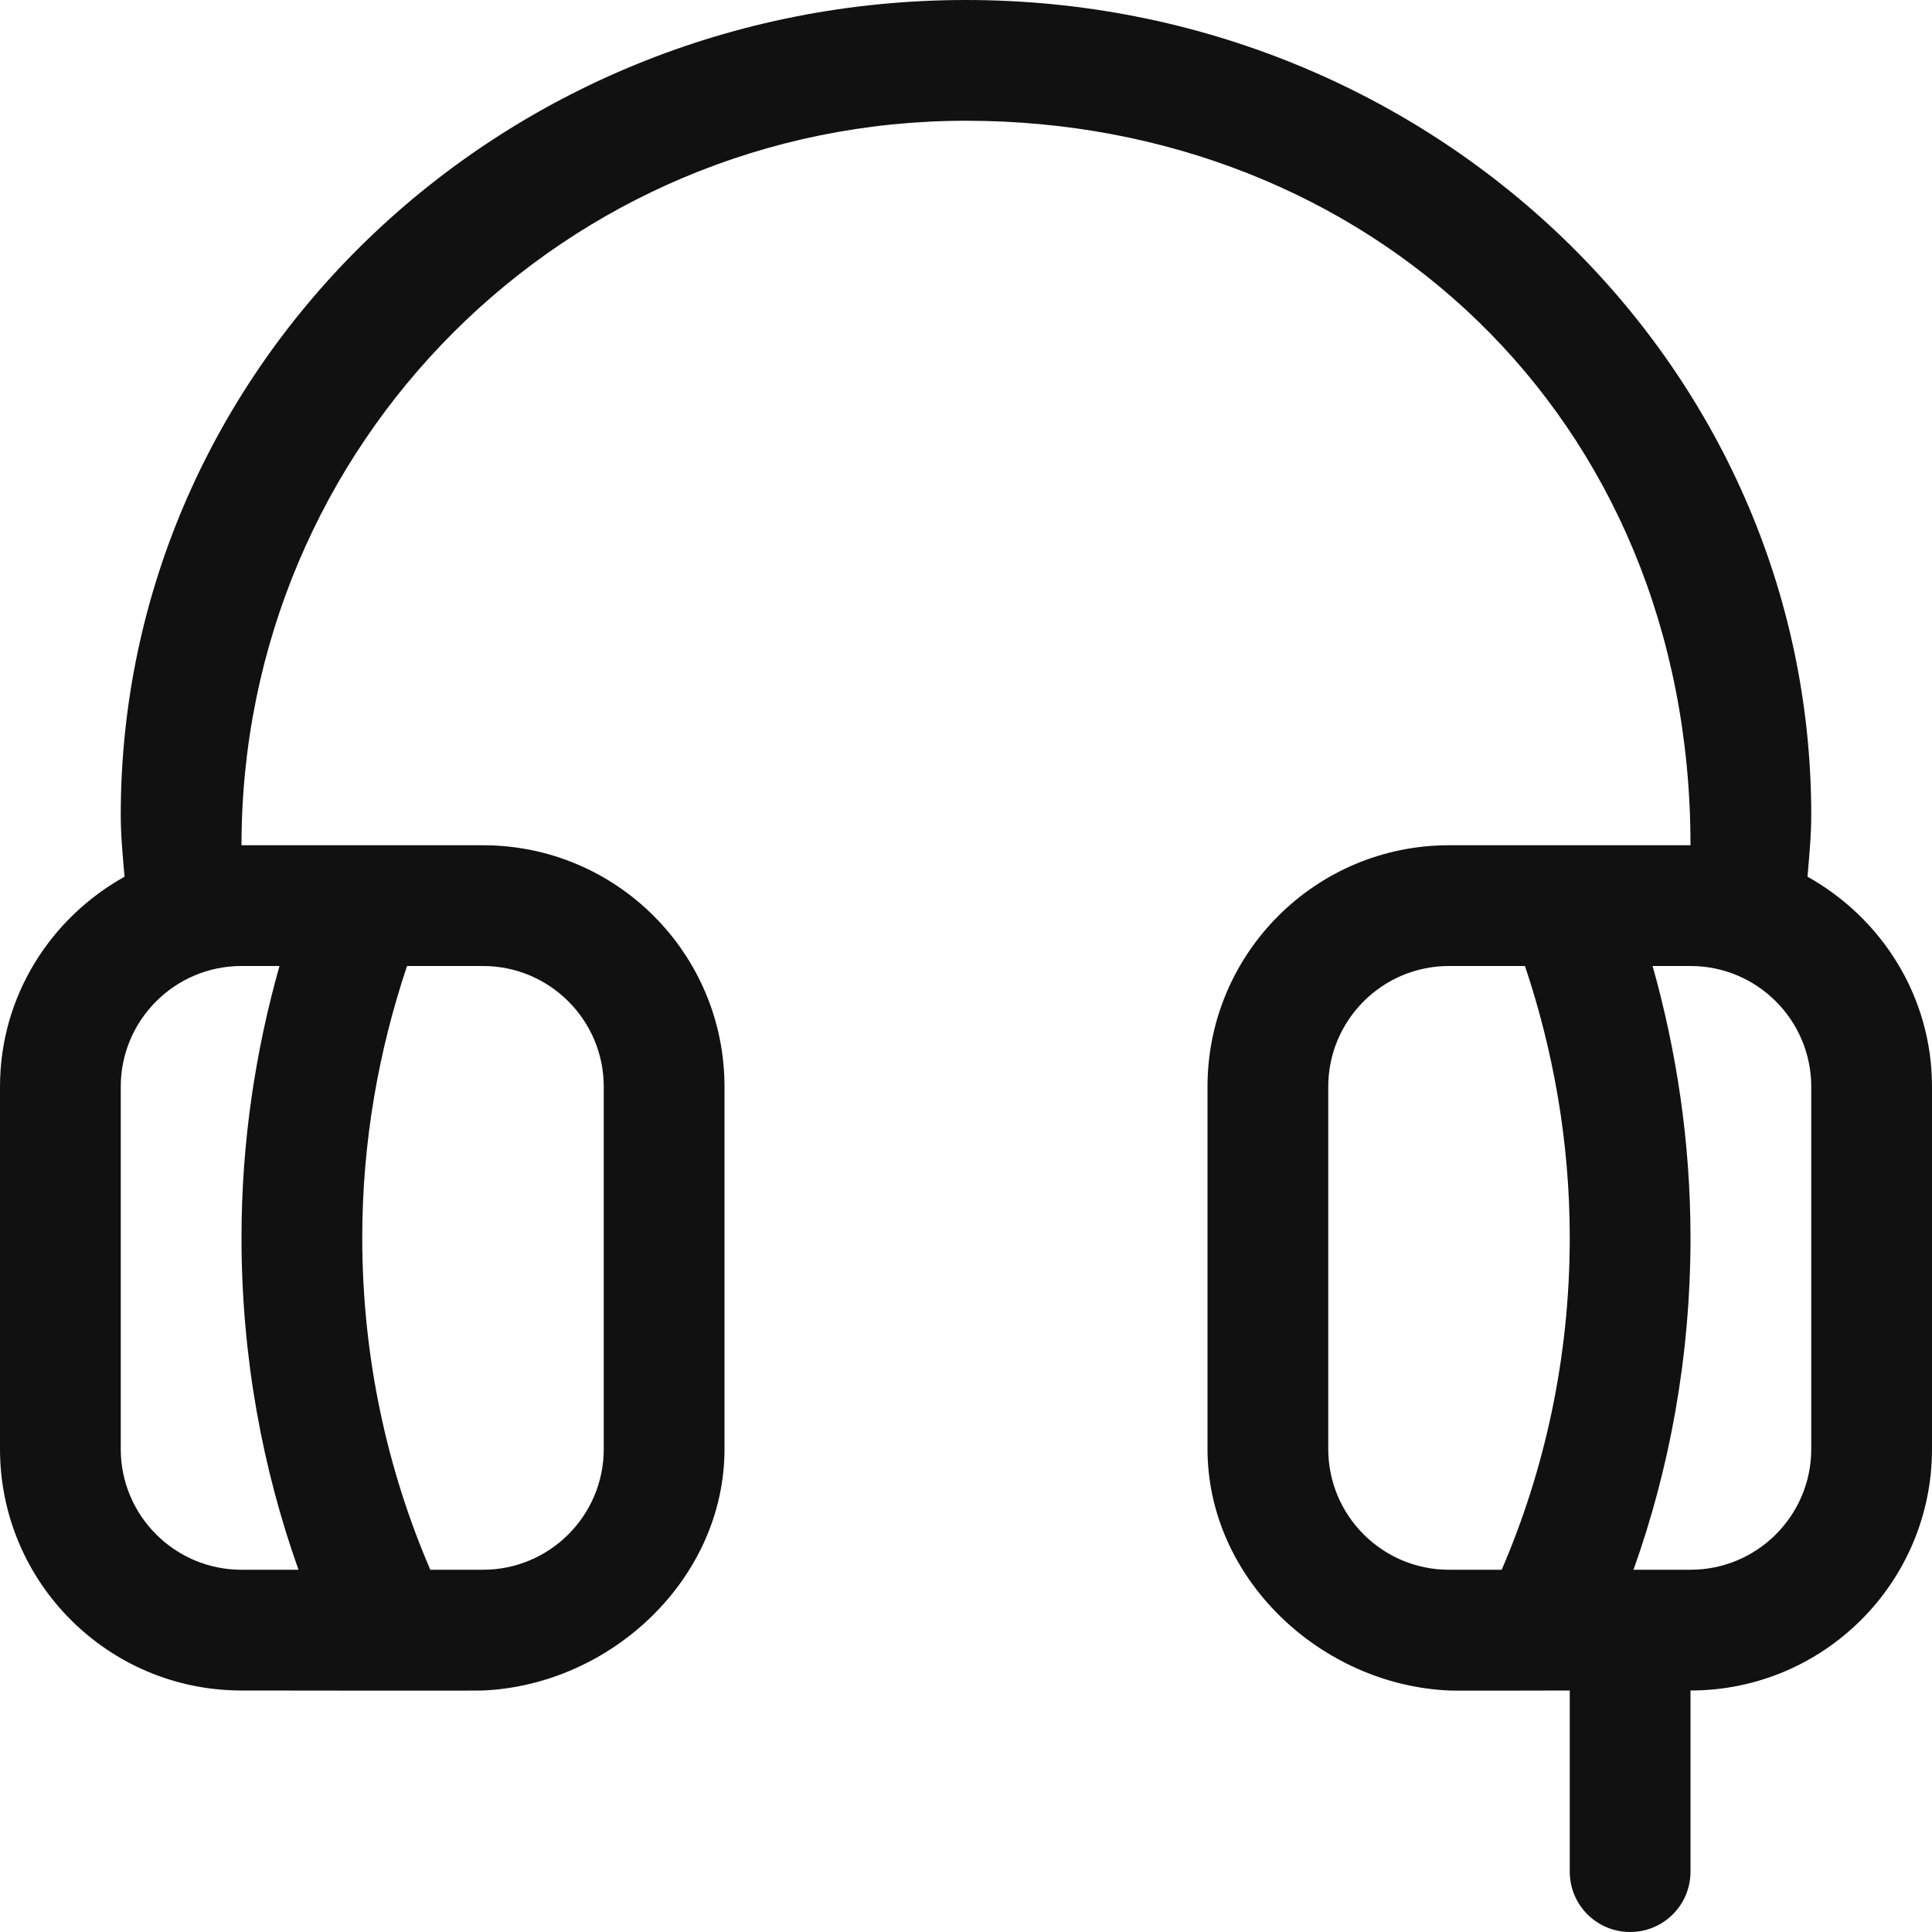 <svg width="50" height="50" viewBox="0 0 50 50" fill="none" xmlns="http://www.w3.org/2000/svg">
<g clip-path="url(#clip0_2131_326)">
<path fill-rule="evenodd" clip-rule="evenodd" d="M46.875 37.5C46.875 39.225 45.475 40.625 43.75 40.625H42.275C43.202 38.028 43.75 35.127 43.75 32.031C43.75 29.542 43.384 27.184 42.769 25H43.75C45.475 25 46.875 26.4 46.875 28.125V37.5ZM38.864 40.625H37.5C35.775 40.625 34.375 39.225 34.375 37.5V28.125C34.375 26.4 35.775 25 37.5 25H39.466C40.192 27.166 40.625 29.527 40.625 32.031C40.625 35.156 39.966 38.067 38.864 40.625ZM7.233 25C6.616 27.184 6.25 29.542 6.25 32.031C6.25 35.127 6.8 38.028 7.725 40.625H6.25C4.525 40.625 3.125 39.225 3.125 37.5V28.125C3.125 26.4 4.525 25 6.25 25H7.233ZM10.534 25H12.5C14.225 25 15.625 26.4 15.625 28.125V37.5C15.625 39.225 14.225 40.625 12.5 40.625H11.136C10.034 38.067 9.375 35.156 9.375 32.031C9.375 29.527 9.808 27.166 10.534 25ZM46.778 22.689C46.822 22.161 46.875 21.634 46.875 21.094C46.875 9.444 37.081 0 25 0C12.919 0 3.125 9.444 3.125 21.094C3.125 21.634 3.178 22.161 3.223 22.689C1.309 23.758 0 25.778 0 28.125V37.5C0 40.952 2.798 43.75 6.25 43.75C6.25 43.75 12.506 43.759 12.5 43.75C15.82 43.602 18.75 40.856 18.75 37.5V28.125C18.75 24.673 15.952 21.875 12.5 21.875H6.25C6.25 11.464 14.645 3.125 25 3.125C35.356 3.125 43.75 10.73 43.75 21.875H37.5C34.048 21.875 31.25 24.673 31.25 28.125V37.5C31.25 40.856 34.18 43.602 37.5 43.75C37.494 43.759 40.625 43.75 40.625 43.75V48.438C40.625 49.302 41.323 50 42.188 50C43.052 50 43.75 49.302 43.75 48.438V43.75C47.202 43.75 50 40.952 50 37.5V28.125C50 25.778 48.691 23.758 46.778 22.689Z" fill="#111111"/>
</g>
<defs>
<clipPath id="clip0_2131_326">
<rect width="50" height="50" fill="white"/>
</clipPath>
</defs>
</svg>
